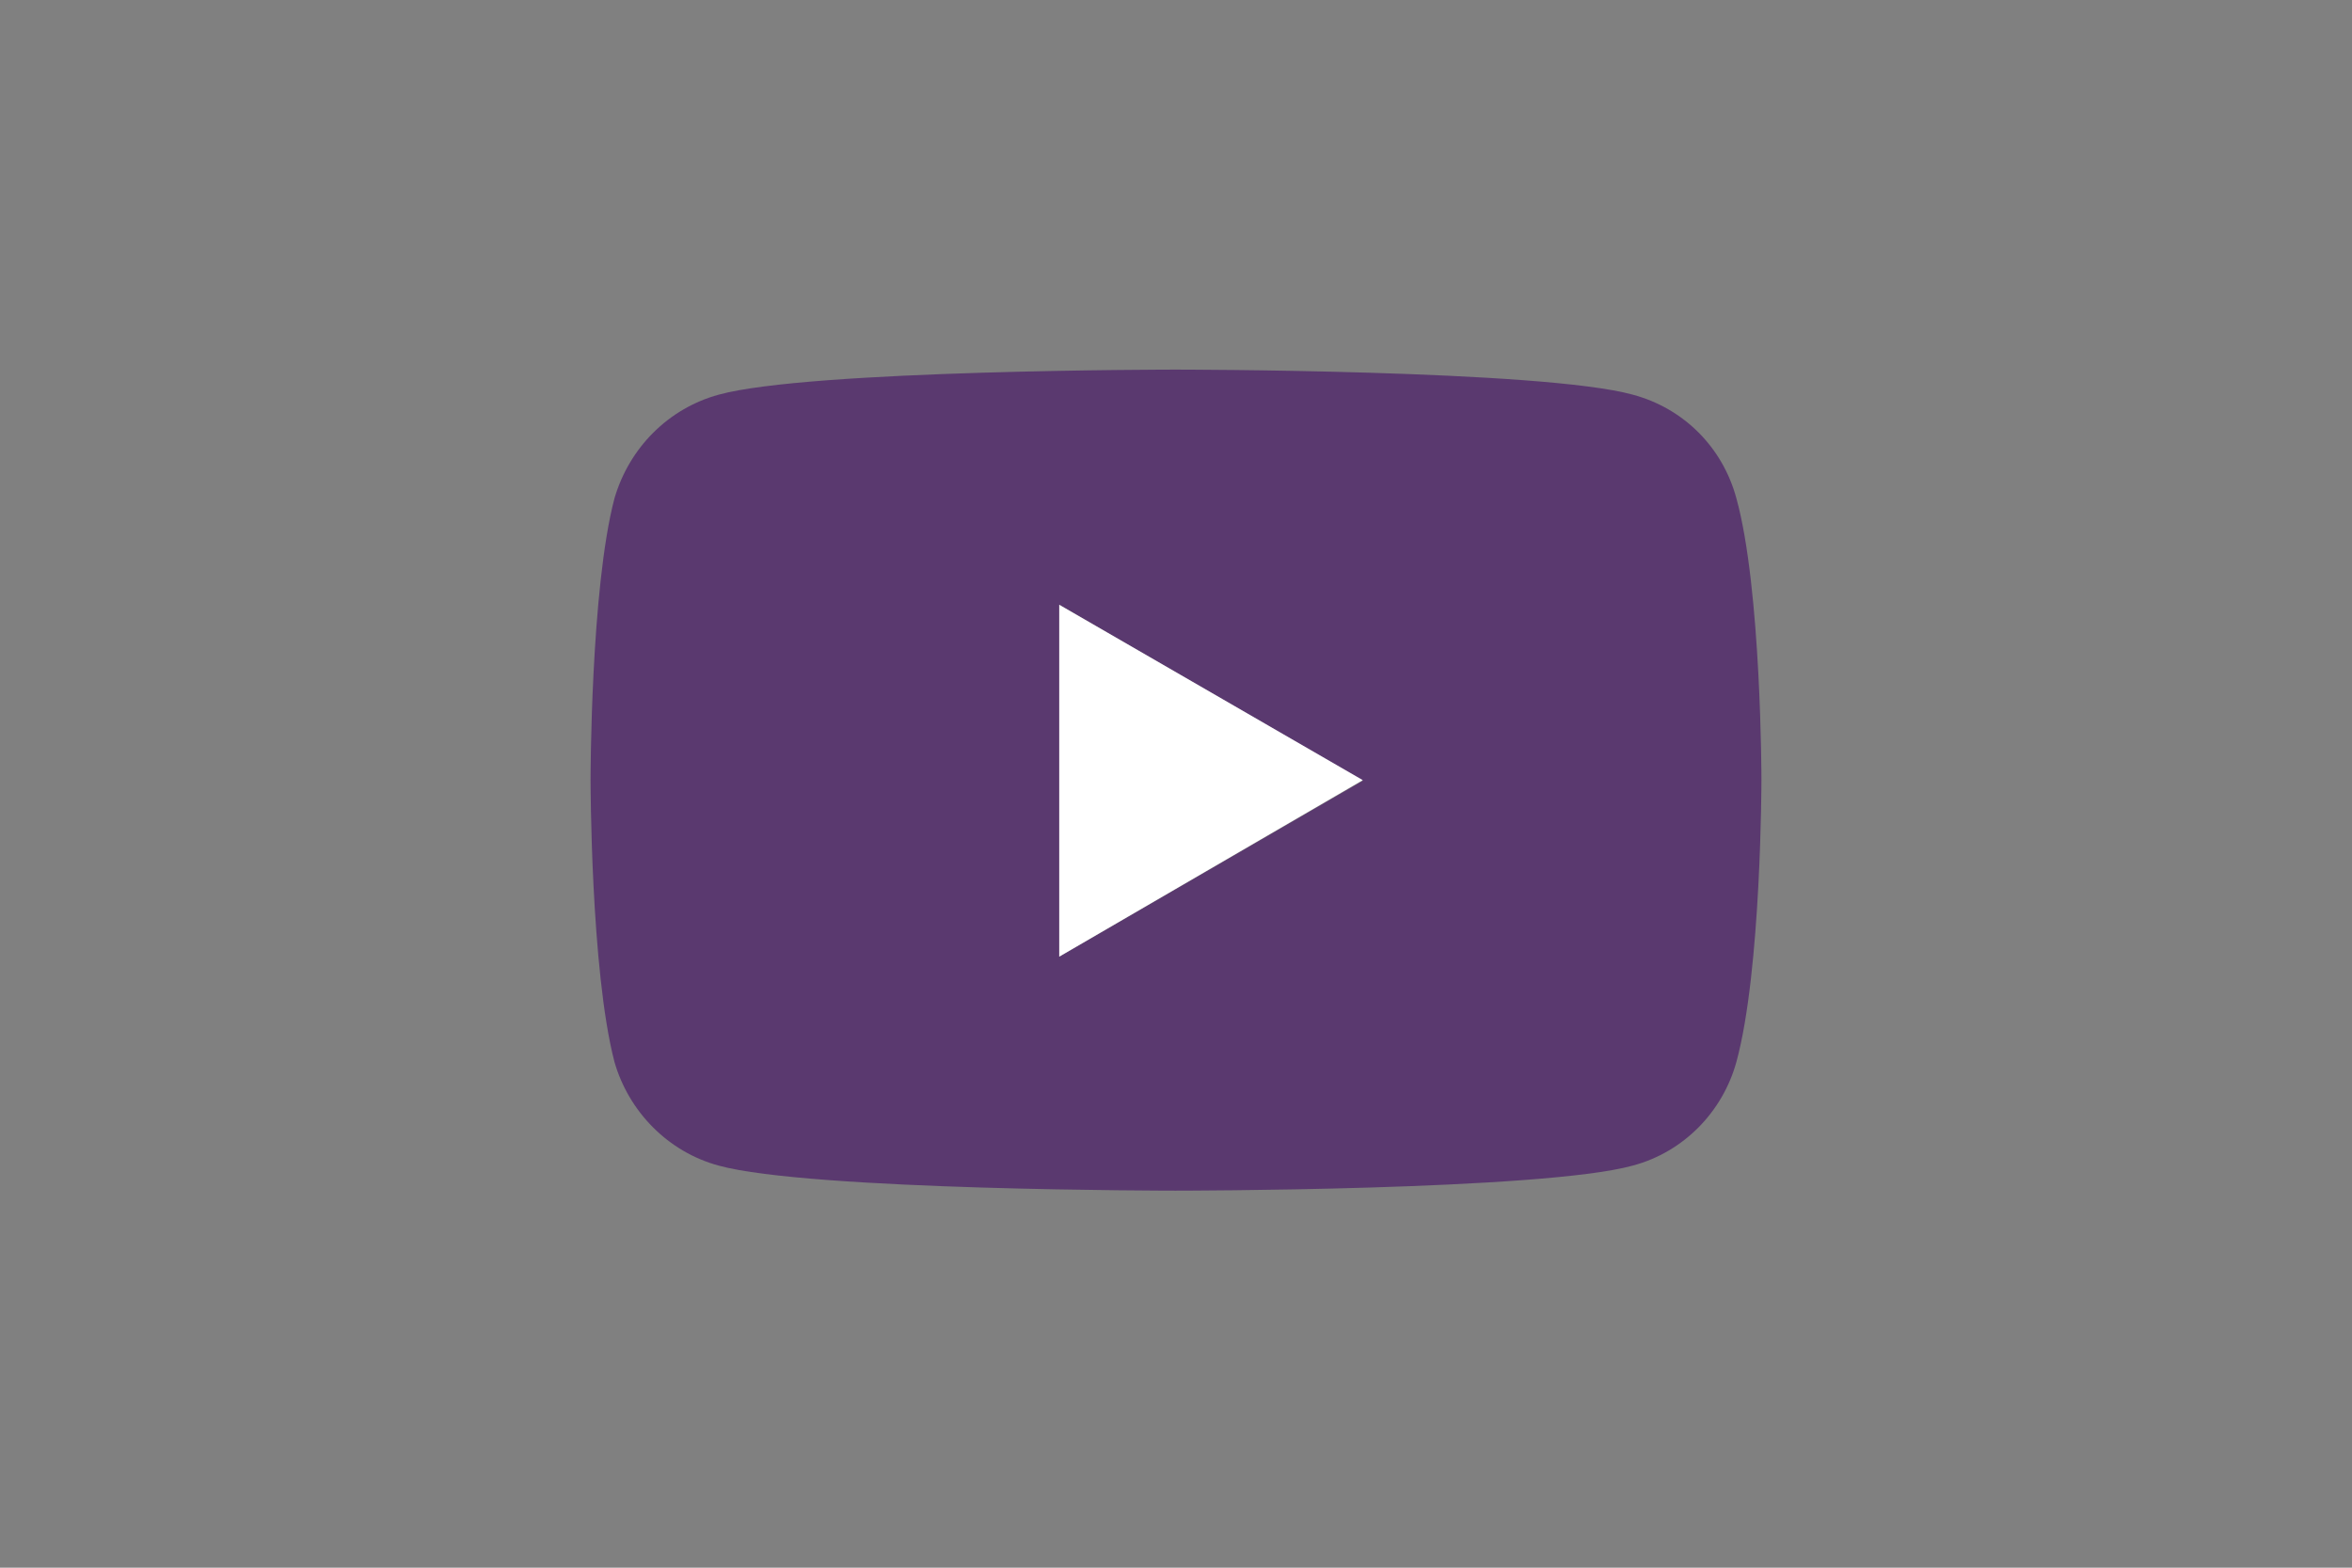 <svg width="300" height="200" fill="none" xmlns="http://www.w3.org/2000/svg"><rect width="100%" height="100%" fill="#808080" stroke="none"/><path d="M91.67 148.704c-6.464-1.743-11.477-6.901-13.293-13.22-3.05-11.695-3.05-36.03-3.05-36.03s0-24.334 3.05-35.883c1.89-6.465 6.901-11.477 13.294-13.22 11.549-3.197 58.256-3.197 58.256-3.197s46.78 0 58.329 3.196c6.538 1.744 11.477 6.756 13.221 13.22 3.196 11.55 3.196 35.884 3.196 35.884s0 24.335-3.196 36.03c-1.744 6.319-6.683 11.477-13.221 13.22-11.549 3.196-58.329 3.196-58.329 3.196s-46.634 0-58.256-3.196Zm43.439-26.659L173.825 99.6l-38.716-22.446v44.891Z" fill="#5A396F"/><path d="m135.109 122.045 38.717-22.518-38.717-22.373v44.891Z" fill="#fff"/></svg>